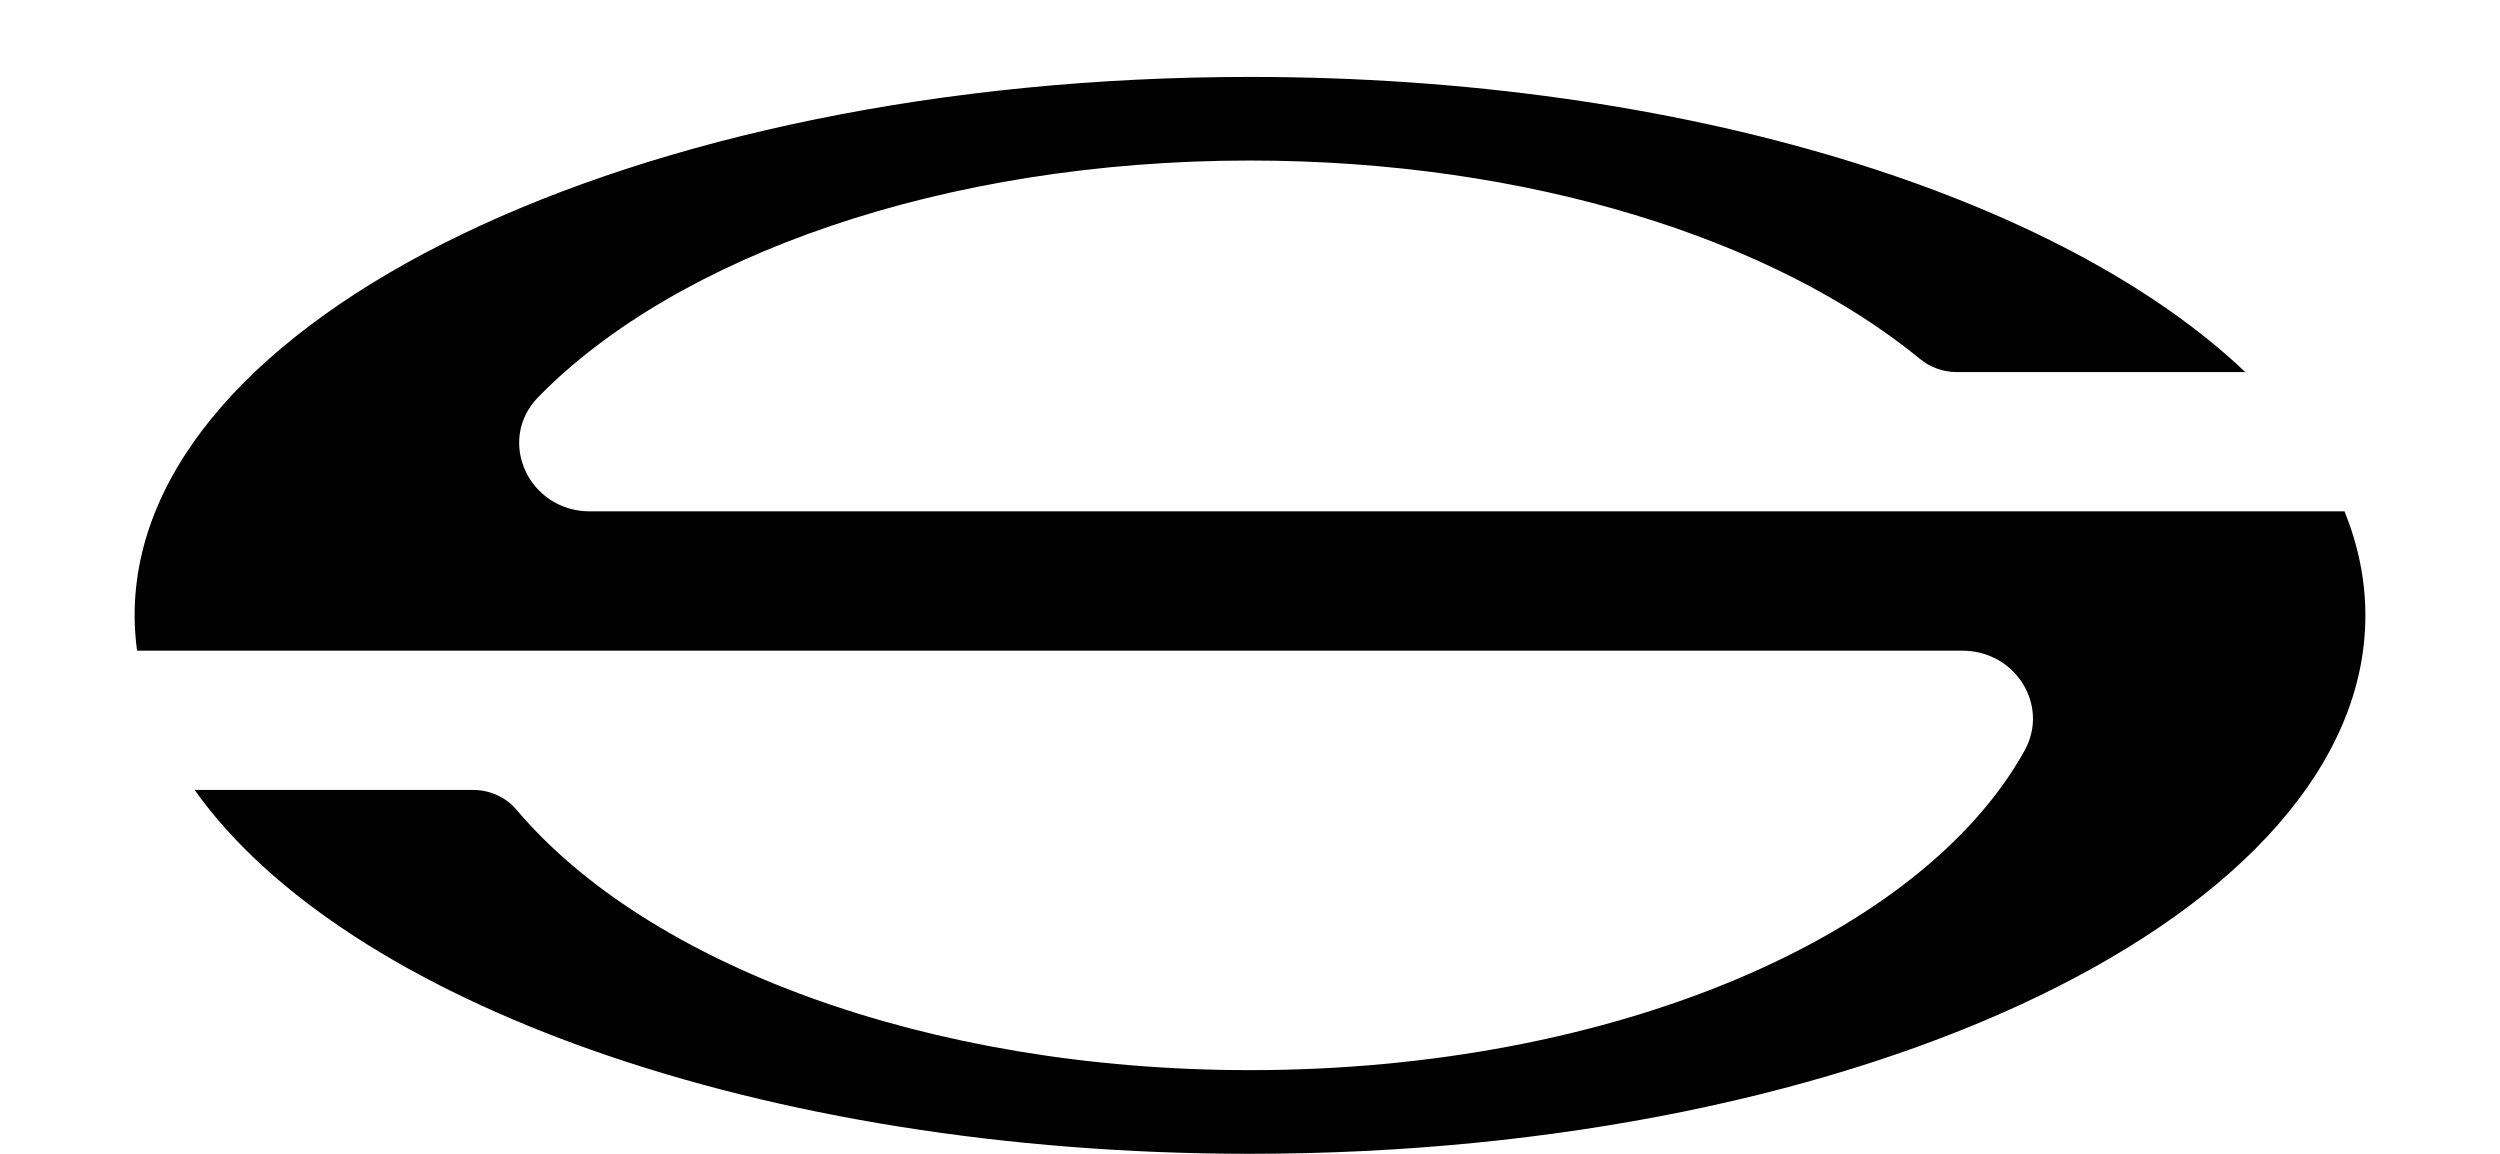 <svg width="52" height="24" viewBox="0 0 52 24" fill="none" xmlns="http://www.w3.org/2000/svg">
<path d="M48.766 10.636H12.27C10.992 10.636 10.318 9.158 11.195 8.26C14.06 5.328 19.617 3.339 26 3.339C31.791 3.339 36.9 4.976 39.939 7.468C40.151 7.642 40.419 7.739 40.698 7.739H46.702C42.873 4.097 35.041 1.6 26 1.6C13.187 1.6 2.8 6.613 2.8 12.799C2.8 13.046 2.818 13.291 2.851 13.534H40.817C41.922 13.534 42.634 14.672 42.111 15.613C39.974 19.463 33.57 22.259 25.999 22.259C19.261 22.259 13.445 20.044 10.742 16.841C10.522 16.581 10.191 16.431 9.842 16.431H4.048C7.173 20.833 15.82 23.999 25.999 23.999C38.812 23.999 49.2 18.985 49.2 12.8C49.2 12.06 49.05 11.338 48.766 10.637" fill="black" style="fill:black;fill-opacity:1;"/>
</svg>
